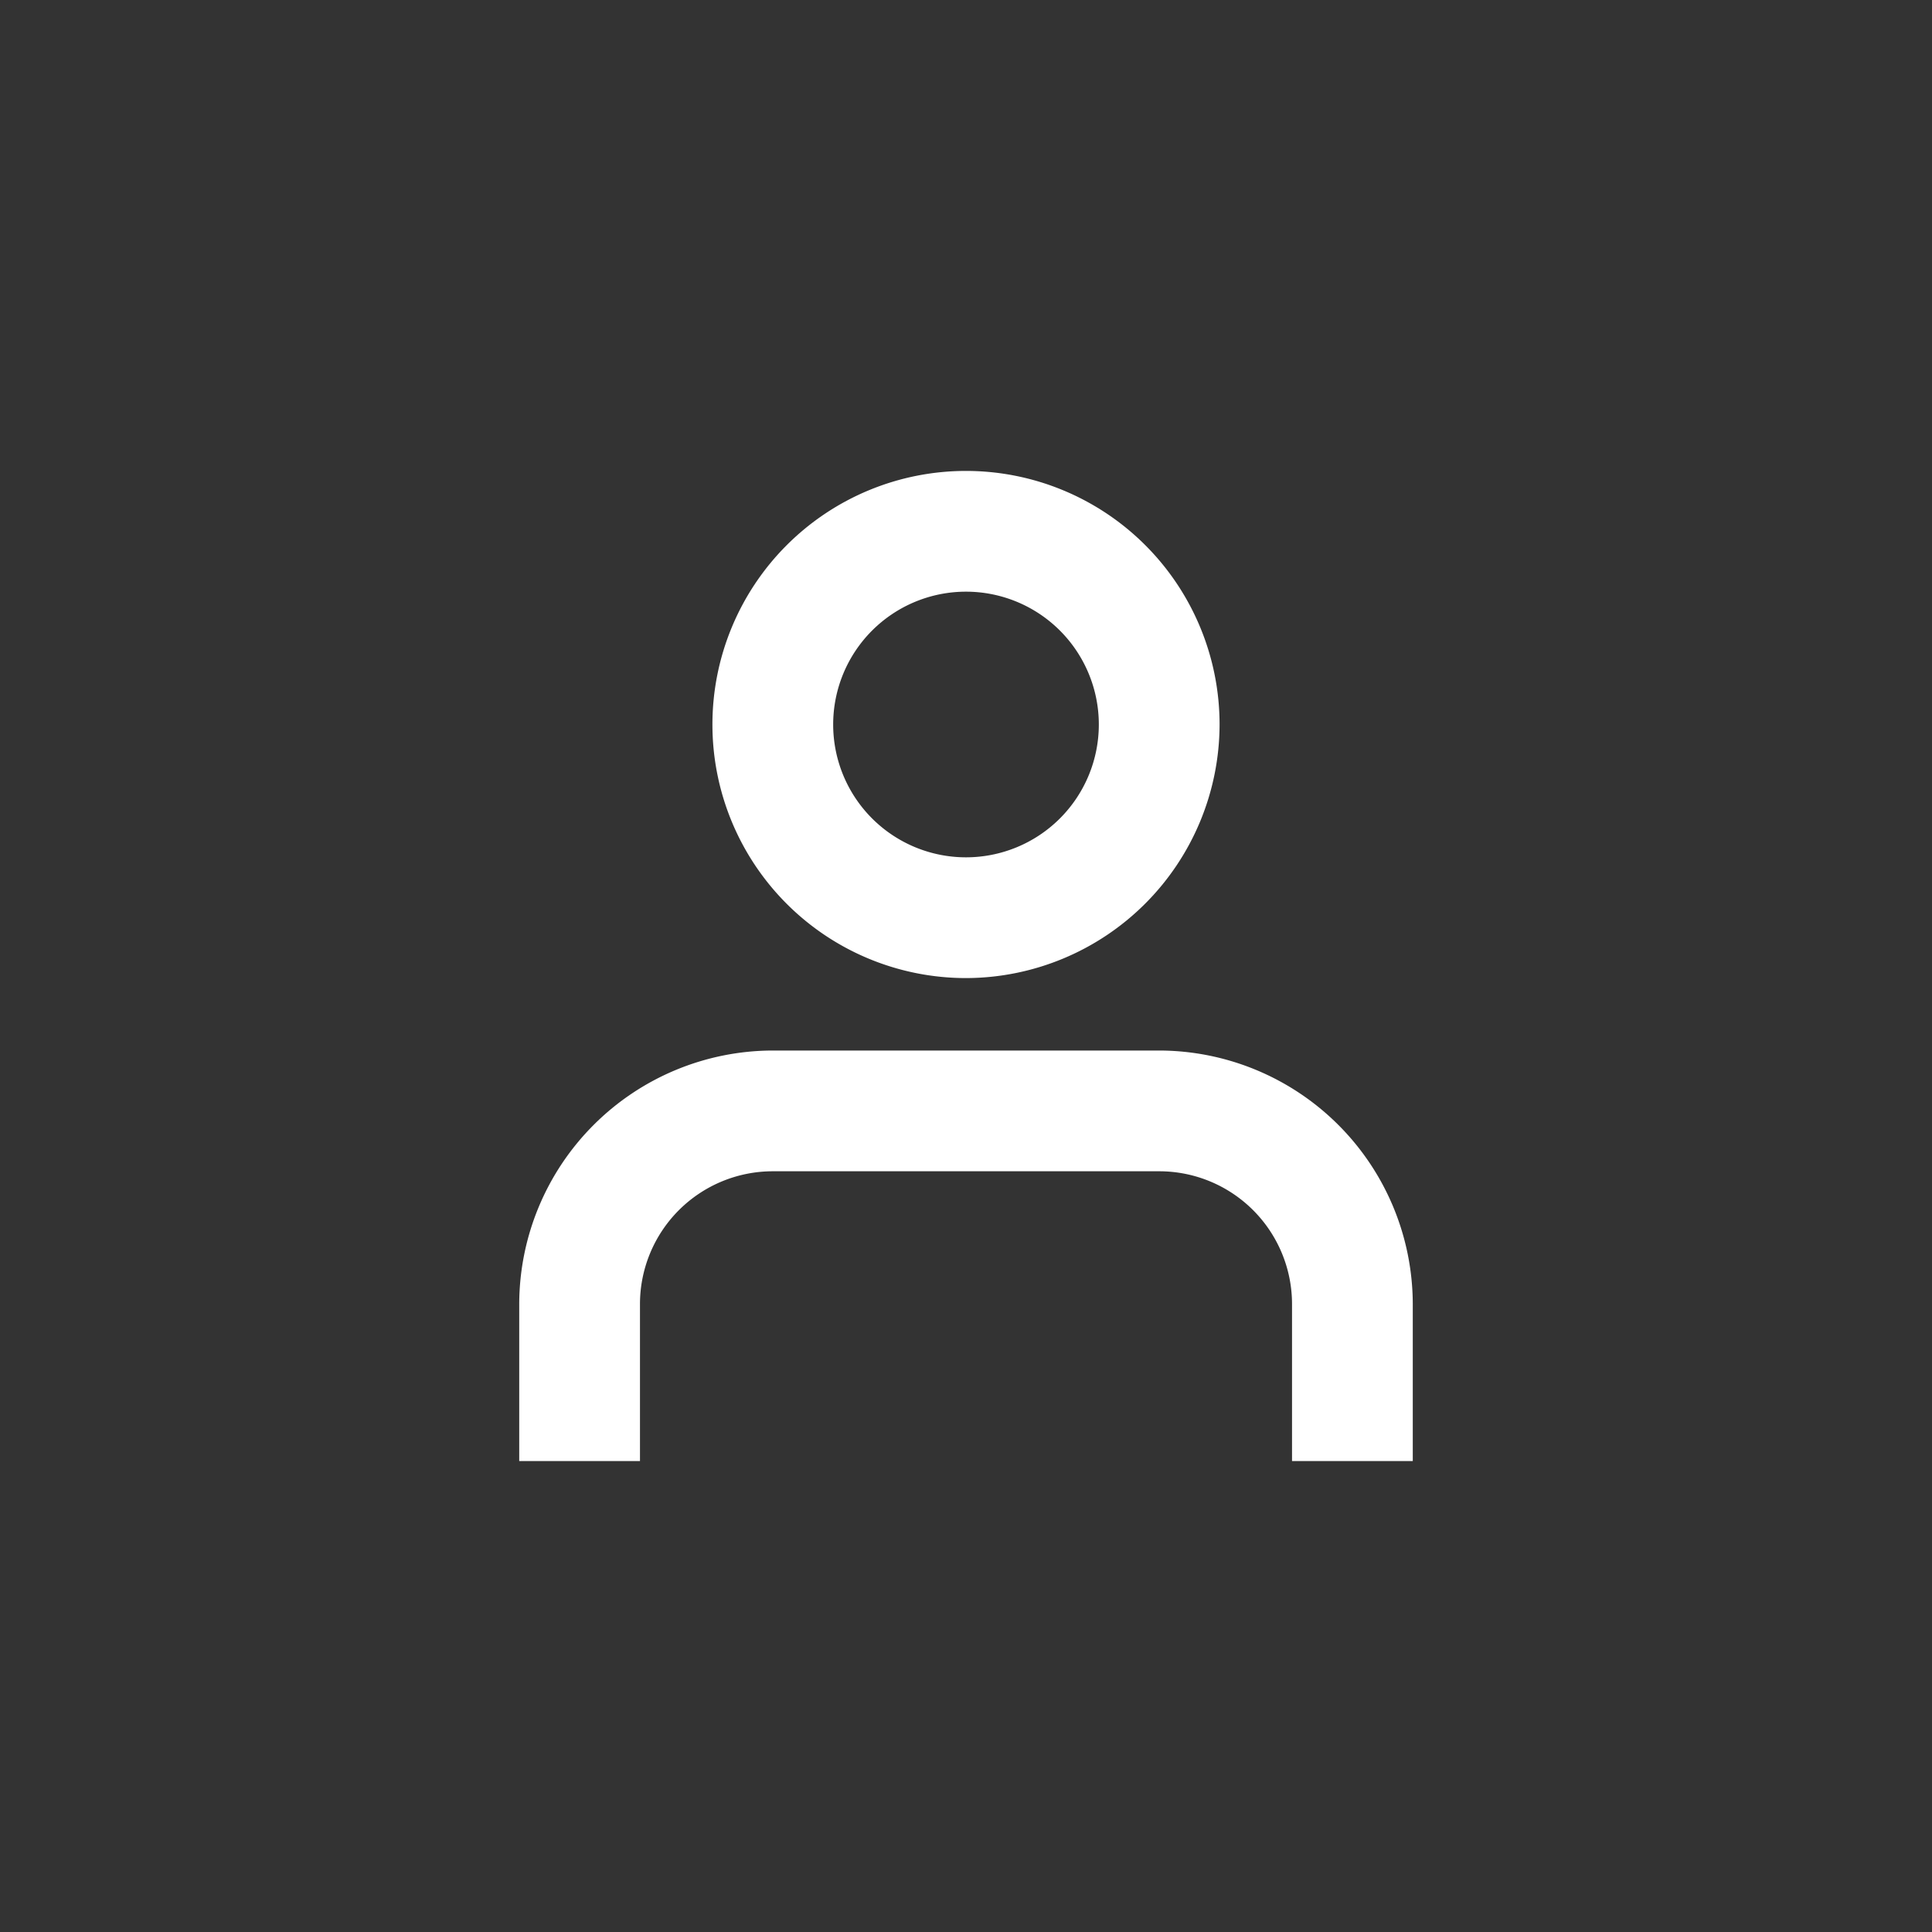 <svg viewBox="0 0 40 40" xmlns="http://www.w3.org/2000/svg"><rect x="0" y="0" width="40" height="40" fill="#333333" stroke="none"/><path d="m4 0s-4 0-4 4v32s0 4 4 4h32s4 0 4-4v-32s0-4-4-4z" fill="none"/><g fill="#fff"><path d="m29.25 30.25h-2.5v-3.25a2.75 2.75 0 0 0 -2.75-2.75h-8a2.75 2.75 0 0 0 -2.75 2.75v3.25h-2.5v-3.25a5.26 5.26 0 0 1 5.25-5.25h8a5.26 5.26 0 0 1 5.25 5.25z"/><path d="m20 12.25a2.75 2.75 0 1 0 2.75 2.75 2.75 2.75 0 0 0 -2.75-2.75m0 8a5.25 5.25 0 1 1 5.25-5.25 5.26 5.26 0 0 1 -5.25 5.25"/></g></svg>
